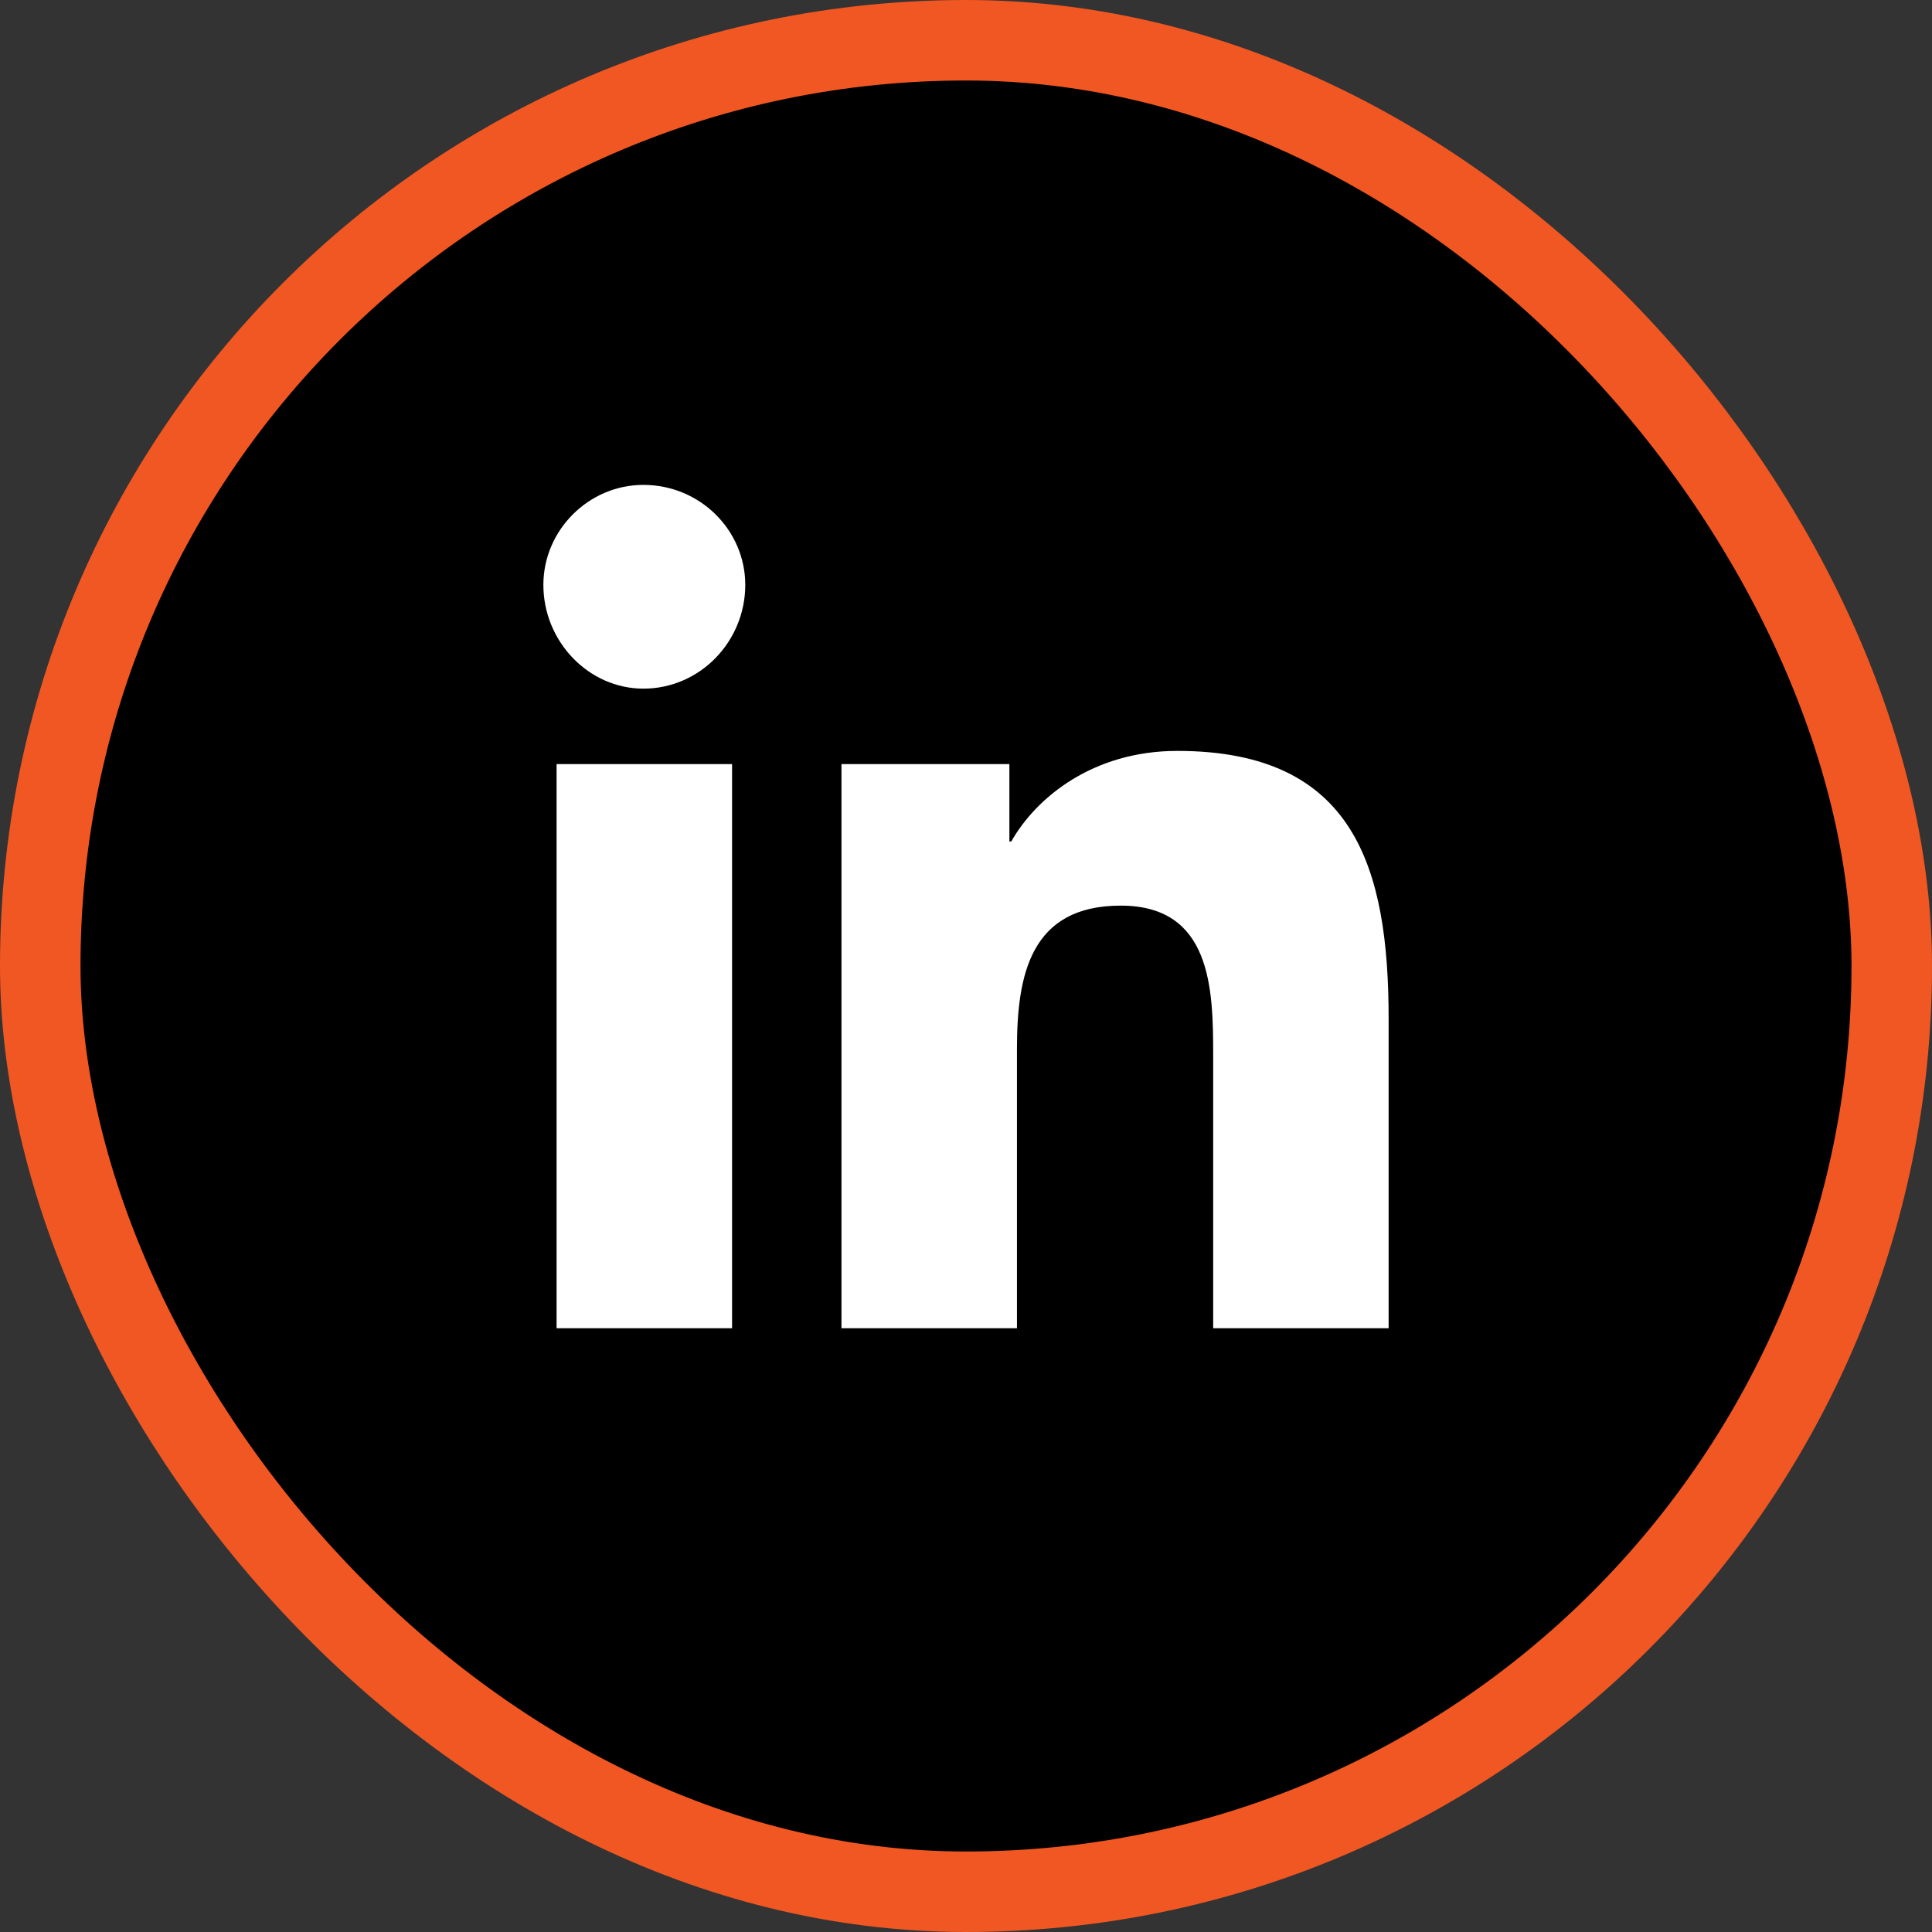 <svg width="48" height="48" viewBox="0 0 48 48" fill="none" xmlns="http://www.w3.org/2000/svg">
<rect x="0" y="0" width="48" height="48" fill="#333333" stroke="none"/>
<rect x="1" y="1" width="46" height="46" rx="23" fill="black" stroke="#F05722" stroke-width="2"/>
<path d="M18.188 33V18.984H13.828V33H18.188ZM15.984 17.109C17.391 17.109 18.516 15.938 18.516 14.531C18.516 13.172 17.391 12.047 15.984 12.047C14.625 12.047 13.5 13.172 13.5 14.531C13.5 15.938 14.625 17.109 15.984 17.109ZM34.453 33H34.5V25.312C34.5 21.562 33.656 18.656 29.25 18.656C27.141 18.656 25.734 19.828 25.125 20.906H25.078V18.984H20.906V33H25.266V26.062C25.266 24.234 25.594 22.5 27.844 22.5C30.094 22.5 30.141 24.562 30.141 26.203V33H34.453Z" fill="white"/>
</svg>
